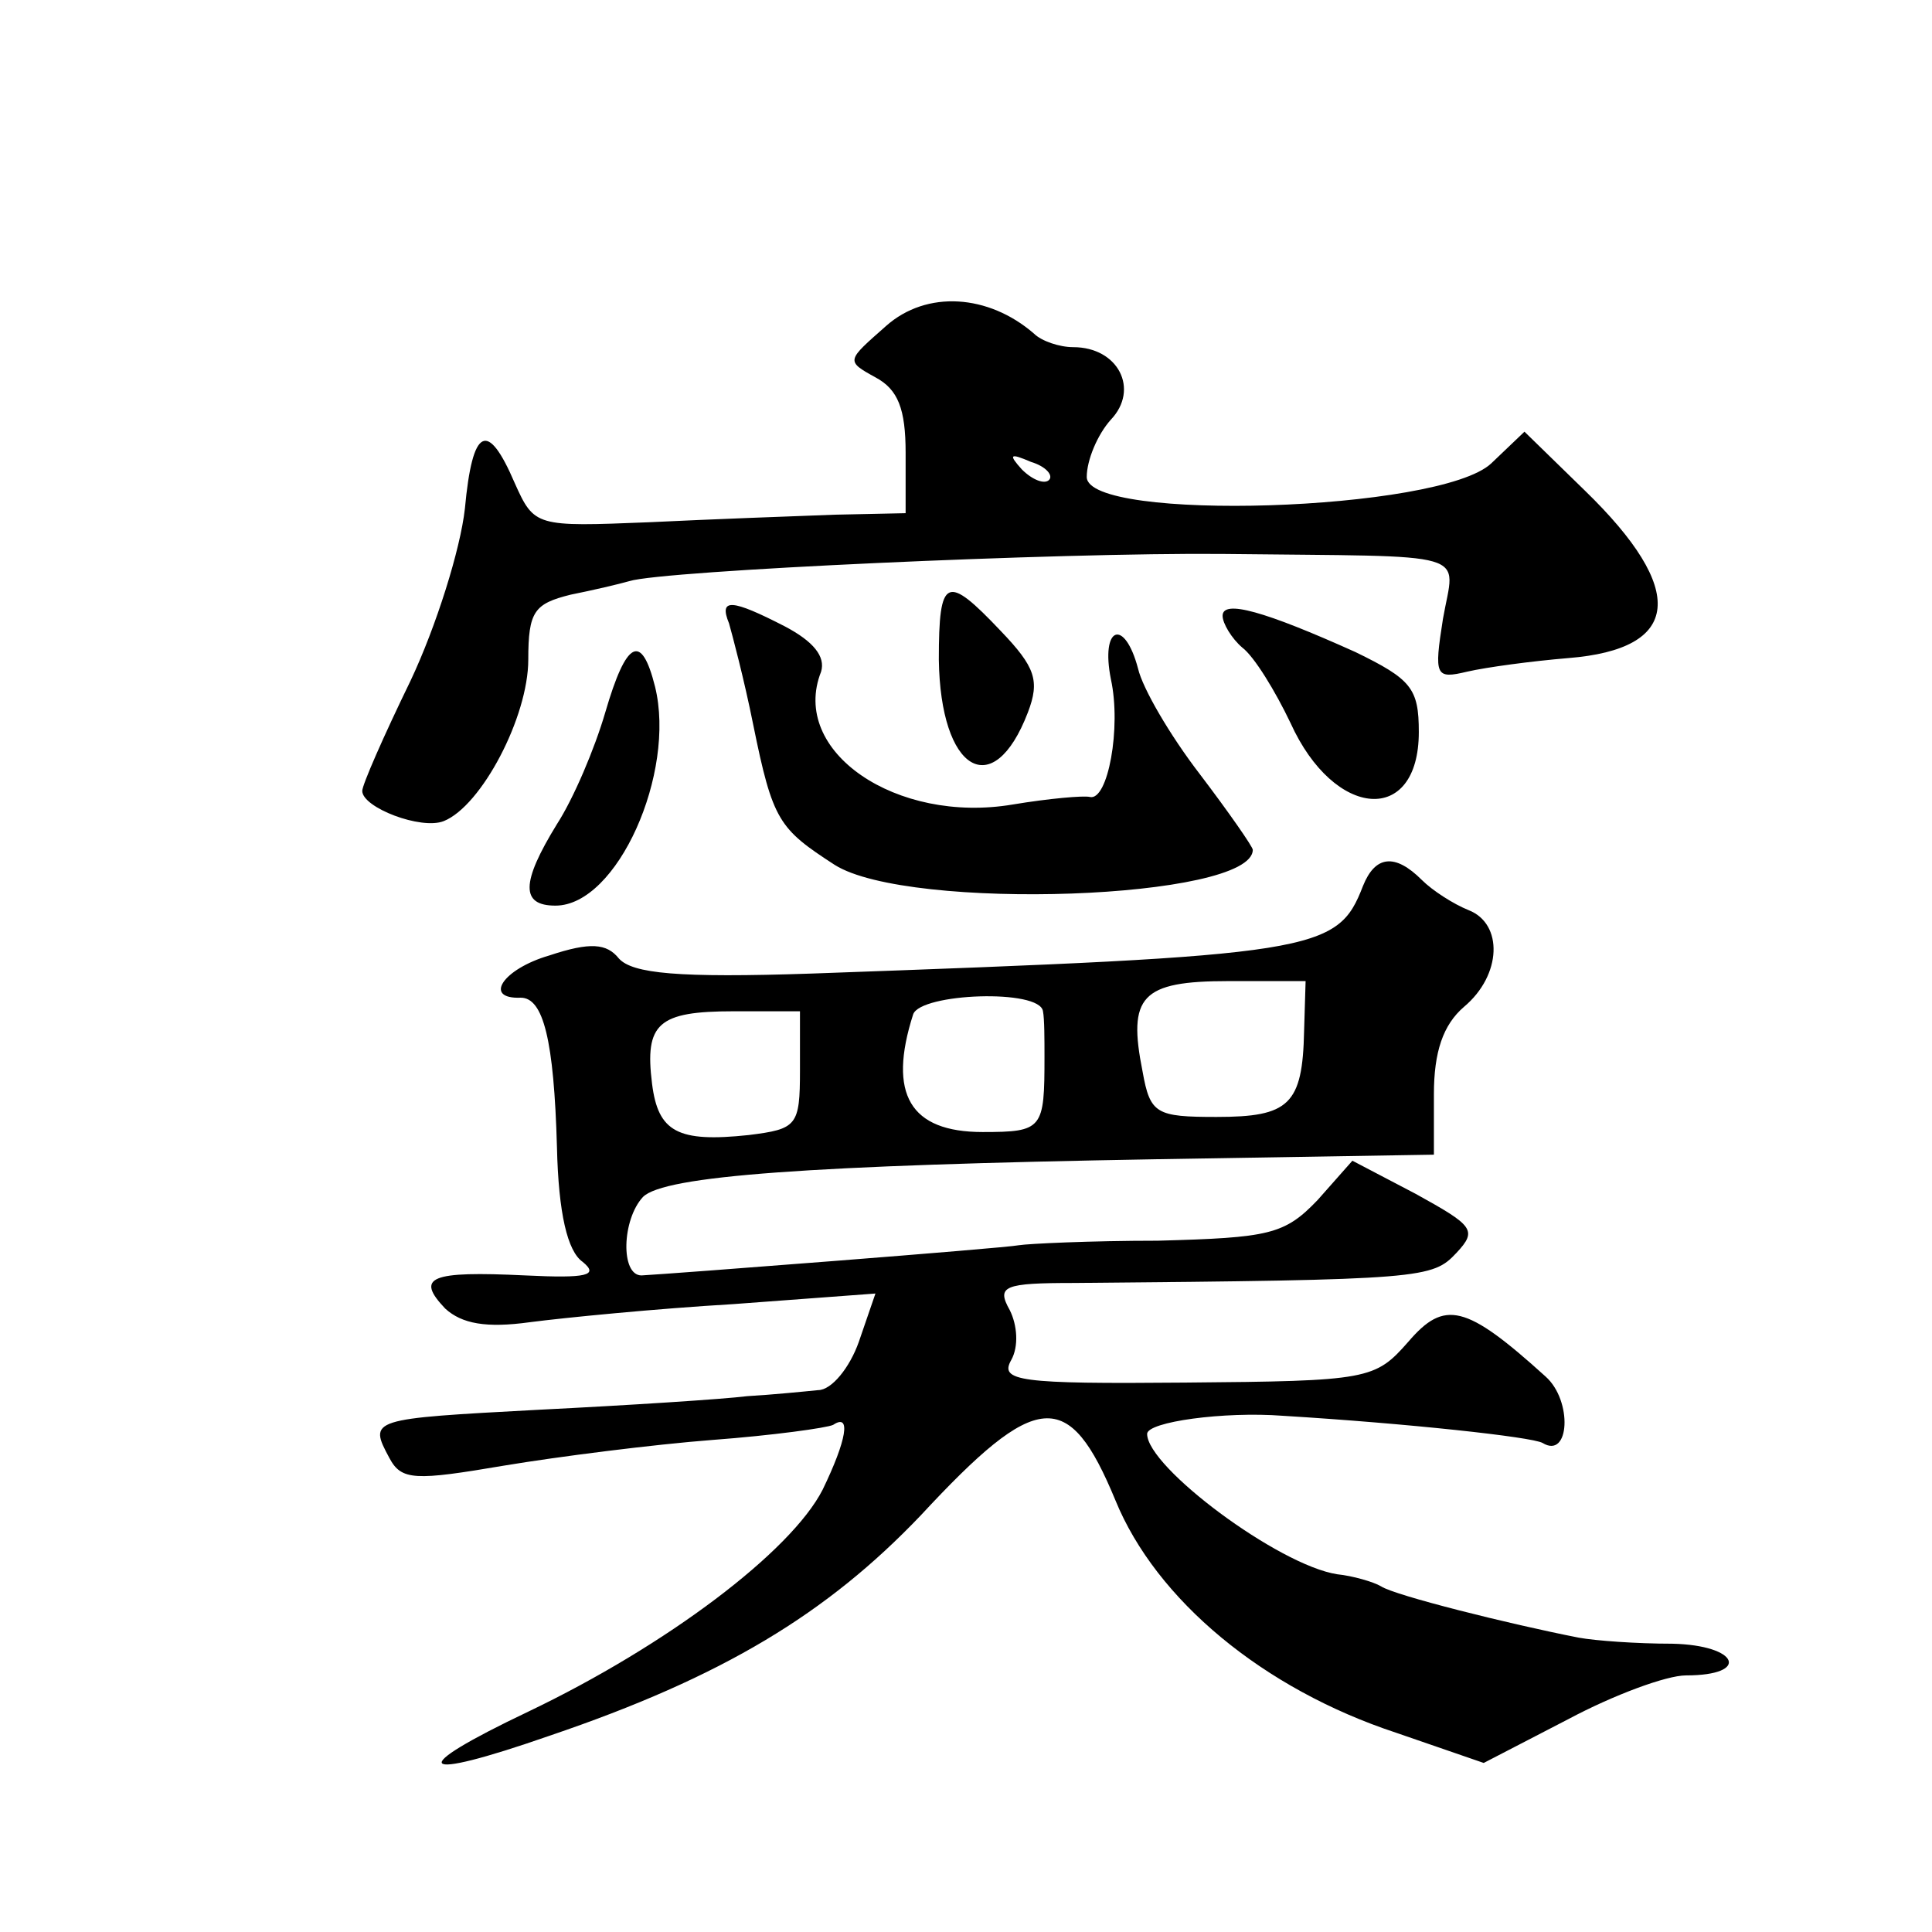 <?xml version="1.0" standalone="no"?>
<!DOCTYPE svg PUBLIC "-//W3C//DTD SVG 20010904//EN"
 "http://www.w3.org/TR/2001/REC-SVG-20010904/DTD/svg10.dtd">
<svg version="1.0" xmlns="http://www.w3.org/2000/svg"
 width="128pt" height="128pt" viewBox="0 0 128 128"
 preserveAspectRatio="xMidYMid meet">
<g transform="translate(0,128) scale(0.1,-0.1)"
fill="#0" stroke="none">
<path d="M587 1064 c-26 -23 -27 -23 -7 -34 15 -8 20 -21 20 -50 l0 -40 -47 -1
c-27 -1 -82 -3 -123 -5 -75 -3 -76 -3 -89 26 -18 42 -28 37 -33 -17 -3 -27 -19
-78 -36 -114 -18 -37 -32 -69 -32 -73 0 -11 39 -26 54 -20 25 10 56 69 56 107 0
32 4 37 28 43 15 3 32 7 39 9 22 7 285 19 393 18 169 -2 154 3 146 -43 -6 -38 -5
-40 16 -35 13 3 43 7 67 9 75 6 79 45 11 111 l-40 39 -22 -21 c-34 -32 -268 -39
-268 -9 0 11 7 28 16 38 19 20 5 48 -25 48 -9 0 -21 4 -26 9 -30 26 -71 29 -98
5z m108 -102 c-3 -3 -11 0 -18 7 -9 10 -8 11 6 5 10 -3 15 -9 12 -12z M622 843
c1 -74 36 -95 59 -35 8 21 5 30 -18 54 -36 38 -41 36 -41 -19z M483 867 c2 -7 10
-37 16 -67 13 -64 17 -69 54 -93 49 -31 277 -23 277 10 0 2 -16 25 -35 50 -20 26
-38 57 -41 70 -9 34 -25 28 -18 -7 7 -32 -2 -81 -14 -78 -4 1 -27 -1 -51 -5 -77
-13 -148 35 -127 88 3 10 -5 20 -24 30 -35 18 -44 19 -37 2z M810 872 c0 -5 6 -15
13 -21 8 -6 22 -29 32 -50 29 -64 85 -68 85 -6 0 29 -5 35 -42 53 -60 27 -88 35
-88 24z M401 808 c-7 -24 -21 -57 -32 -74 -24 -39 -24 -54 -1 -54 41 0 80 88 66
145 -9 36 -19 31 -33 -17z M903 693 c-17 -44 -30 -46 -365 -58 -89 -3 -119 0 -128
10 -8 10 -19 11 -46 2 -31 -9 -44 -29 -19 -28 15 0 22 -28 24 -99 1 -44 7 -69 17
-76 11 -9 3 -11 -38 -9 -63 3 -73 -1 -53 -22 11 -10 27 -13 56 -9 23 3 84 9 135
12 l94 7 -11 -32 c-6 -17 -18 -32 -27 -32 -10 -1 -30 -3 -47 -4 -16 -2 -78 -6 -138
-9 -112 -6 -113 -6 -99 -32 8 -15 17 -15 76 -5 36 6 99 14 138 17 40 3 76 8 80
10 12 8 9 -10 -7 -43 -21 -41 -103 -103 -195 -147 -82 -39 -75 -47 14 -16 115 39
184 81 246 146 77 83 98 85 129 10 27 -66 98 -125 186 -154 l58 -20 56 29 c30 16
65 29 78 29 43 0 35 20 -9 21 -24 0 -51 2 -62 4 -46 9 -122 28 -131 34 -5 3 -19
7 -29 8 -39 6 -126 71 -126 93 0 8 51 15 90 12 82 -5 165 -14 172 -18 18 -11 20
28 2 44 -53 48 -67 51 -91 23 -22 -25 -26 -26 -148 -27 -110 -1 -123 1 -115 15
5 9 4 23 -1 33 -9 16 -4 18 43 18 232 2 237 3 253 20 14 15 11 18 -27 39 l-42 22
-23 -26 c-22 -23 -32 -25 -106 -27 -45 0 -86 -2 -92 -3 -10 -2 -231 -19 -250 -20
-14 0 -13 37 1 52 14 14 110 21 341 25 l183 3 0 40 c0 28 6 46 20 58 25 21 26 55
3 64 -10 4 -24 13 -31 20 -18 18 -31 16 -39 -4z m-39 -96 c-1 -49 -10 -57 -58 -57
-40 0 -44 2 -49 30 -10 50 -1 60 57 60 l51 0 -1 -33z m-173 13 c1 -5 1 -19 1 -30
0 -48 -1 -50 -41 -50 -48 0 -63 25 -46 78 5 14 84 17 86 2z m-161 -39 c0 -37 -2
-39 -34 -43 -47 -5 -60 2 -64 34 -5 40 4 48 54 48 l44 0 0 -39z"/>
</g>
</svg>
